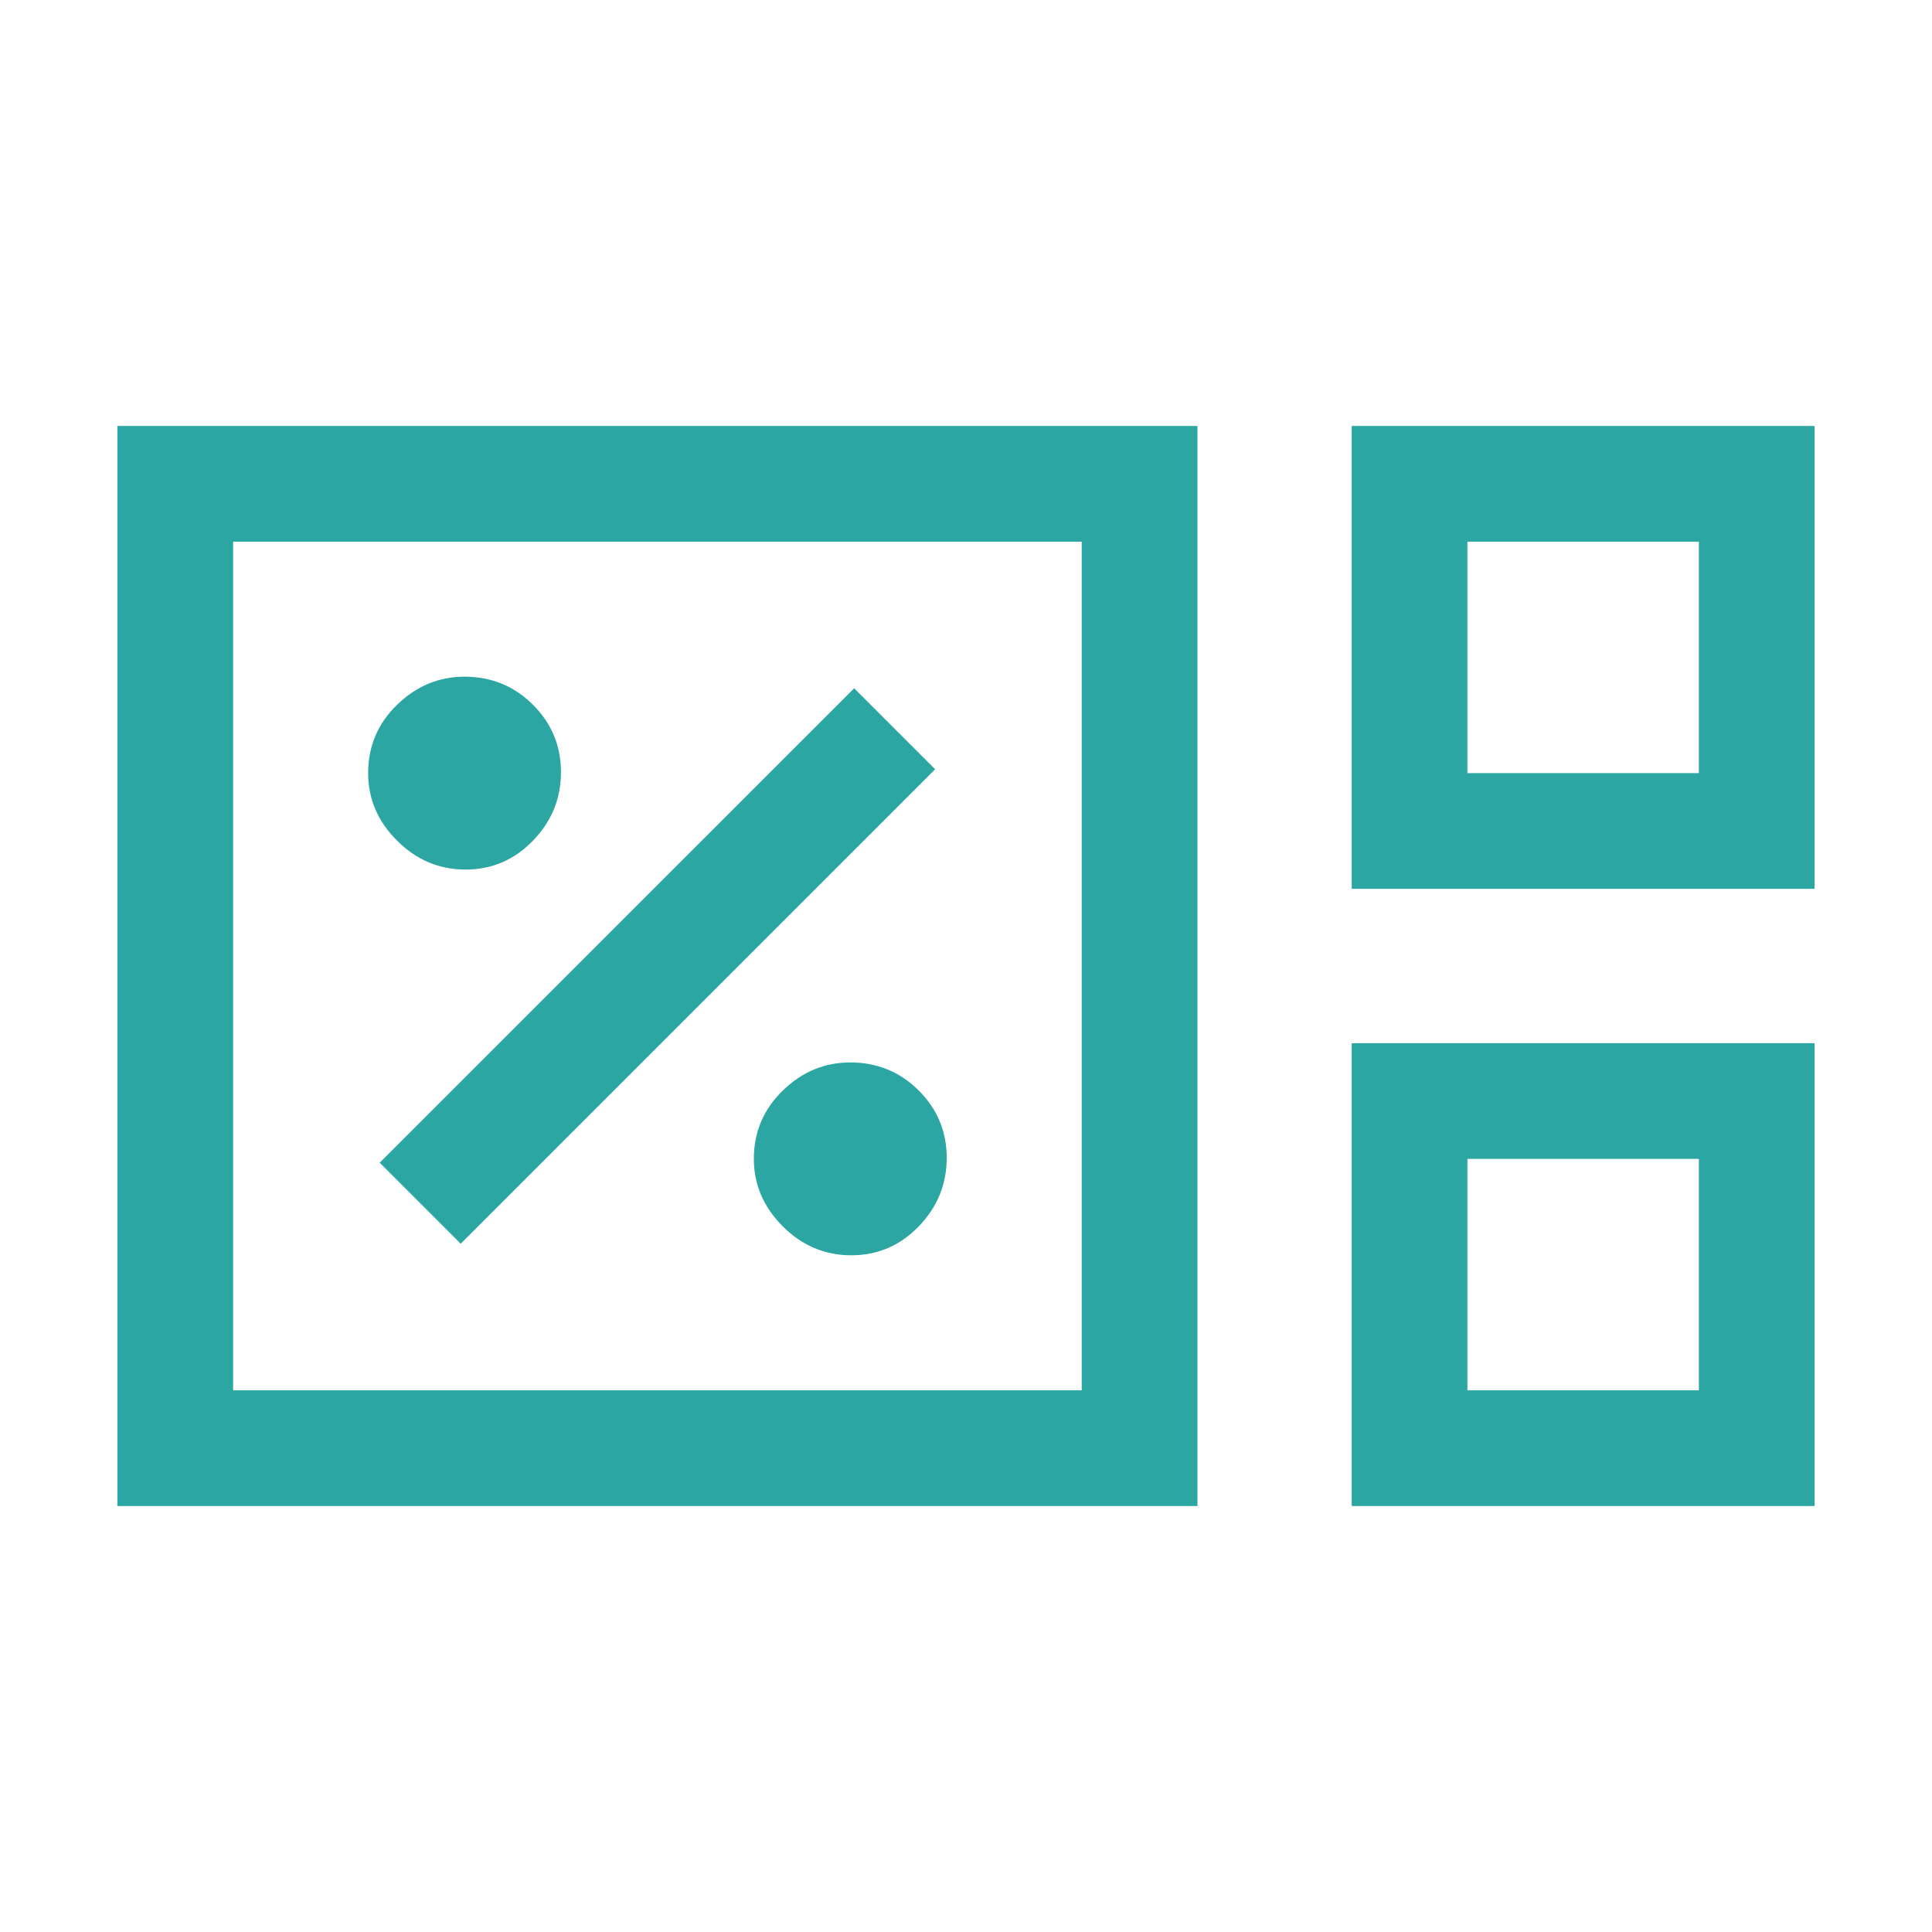<svg width="48" height="48" viewBox="0 0 48 48" fill="none" xmlns="http://www.w3.org/2000/svg">
<path d="M2.917 37.417V10.583H29.75V37.417H2.917ZM33.583 22.083V10.583H45.083V22.083H33.583ZM36.458 19.208H42.208V13.458H36.458V19.208ZM5.792 34.542H26.875V13.458H5.792V34.542ZM33.583 37.417V25.917H45.083V37.417H33.583ZM36.458 34.542H42.208V28.792H36.458V34.542ZM21.149 31.187C21.804 31.187 22.363 30.948 22.826 30.469C23.289 29.989 23.521 29.422 23.521 28.768C23.521 28.113 23.288 27.554 22.822 27.09C22.356 26.627 21.79 26.396 21.125 26.396C20.486 26.396 19.927 26.629 19.448 27.094C18.969 27.56 18.729 28.126 18.729 28.792C18.729 29.43 18.969 29.989 19.448 30.469C19.927 30.948 20.494 31.187 21.149 31.187ZM11.446 30.9L23.233 19.112L21.221 17.1L9.433 28.887L11.446 30.9ZM11.566 21.604C12.22 21.604 12.779 21.364 13.242 20.885C13.706 20.406 13.937 19.839 13.937 19.184C13.937 18.529 13.704 17.97 13.239 17.507C12.773 17.044 12.207 16.812 11.541 16.812C10.903 16.812 10.344 17.045 9.864 17.511C9.385 17.977 9.146 18.543 9.146 19.208C9.146 19.847 9.385 20.406 9.864 20.885C10.344 21.364 10.911 21.604 11.566 21.604Z" fill="#2CA6A3"/>
</svg>
